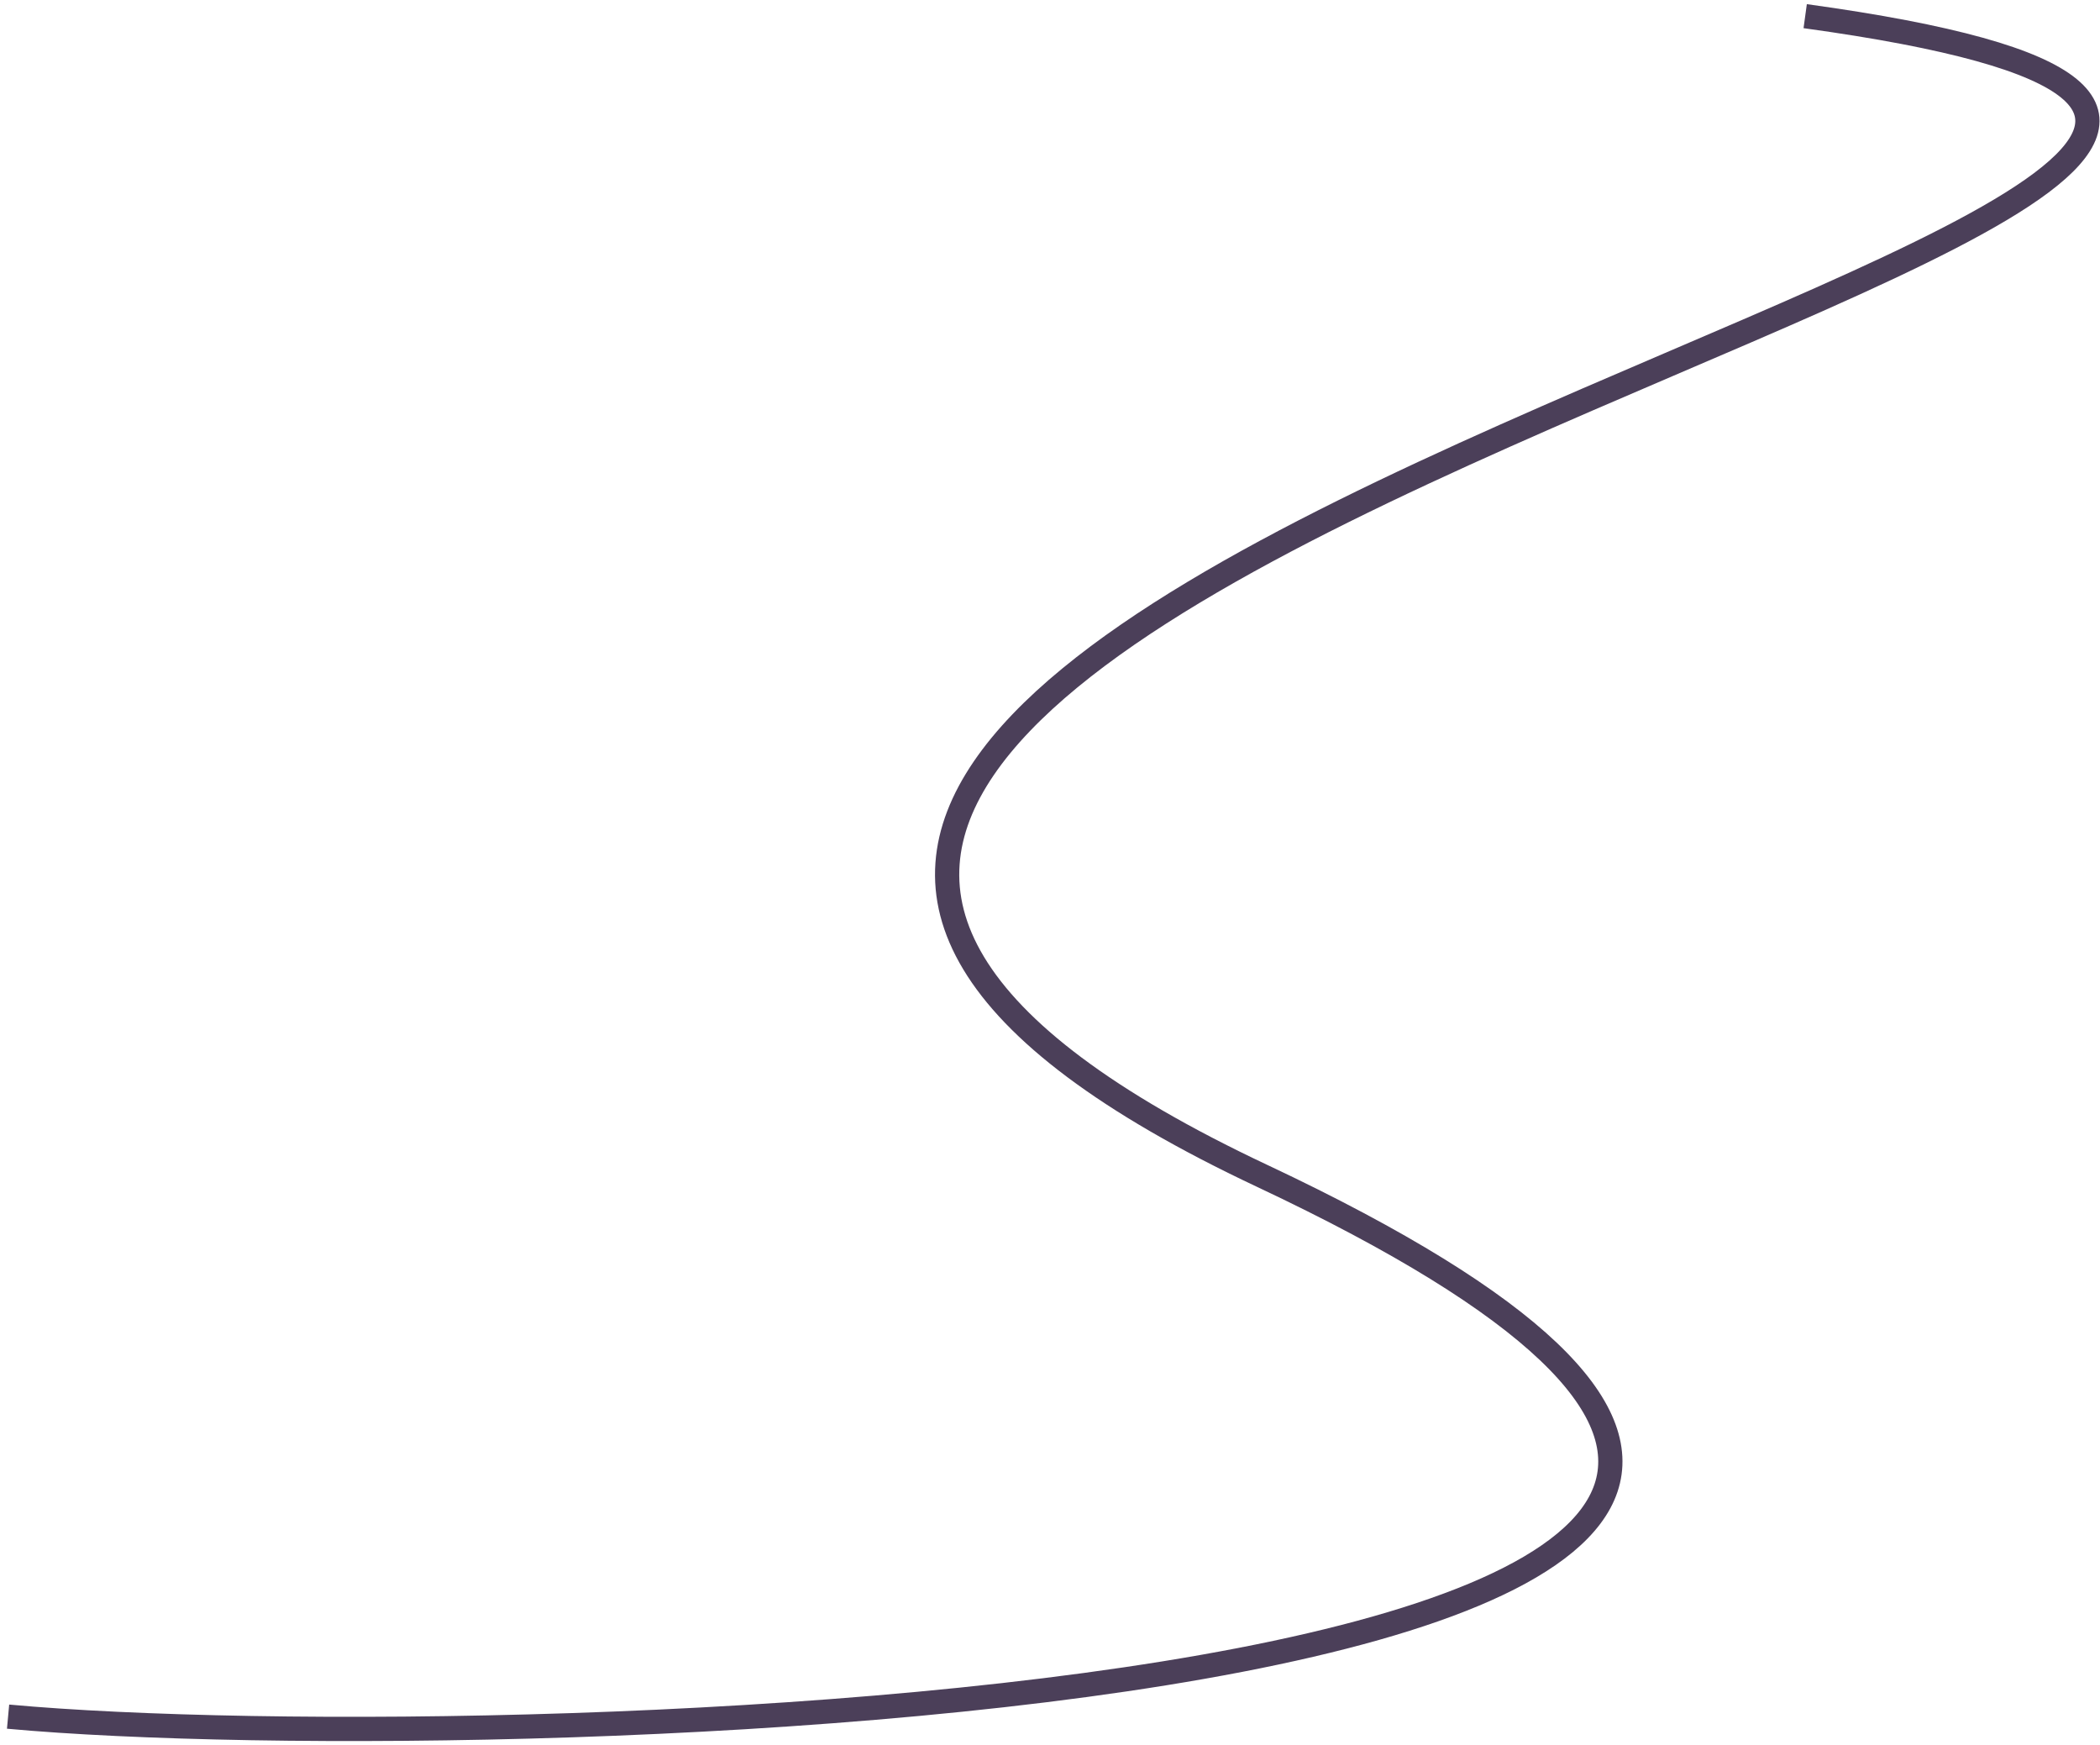 <?xml version="1.0" encoding="UTF-8"?> <svg xmlns="http://www.w3.org/2000/svg" width="260" height="216" viewBox="0 0 260 216" fill="none"><path d="M223.5 2C369.462 22.075 1.001 72.497 156.247 145.549C294.085 210.41 62.907 218.192 1 212.497" stroke="#4B3F59" stroke-width="3"></path></svg> 